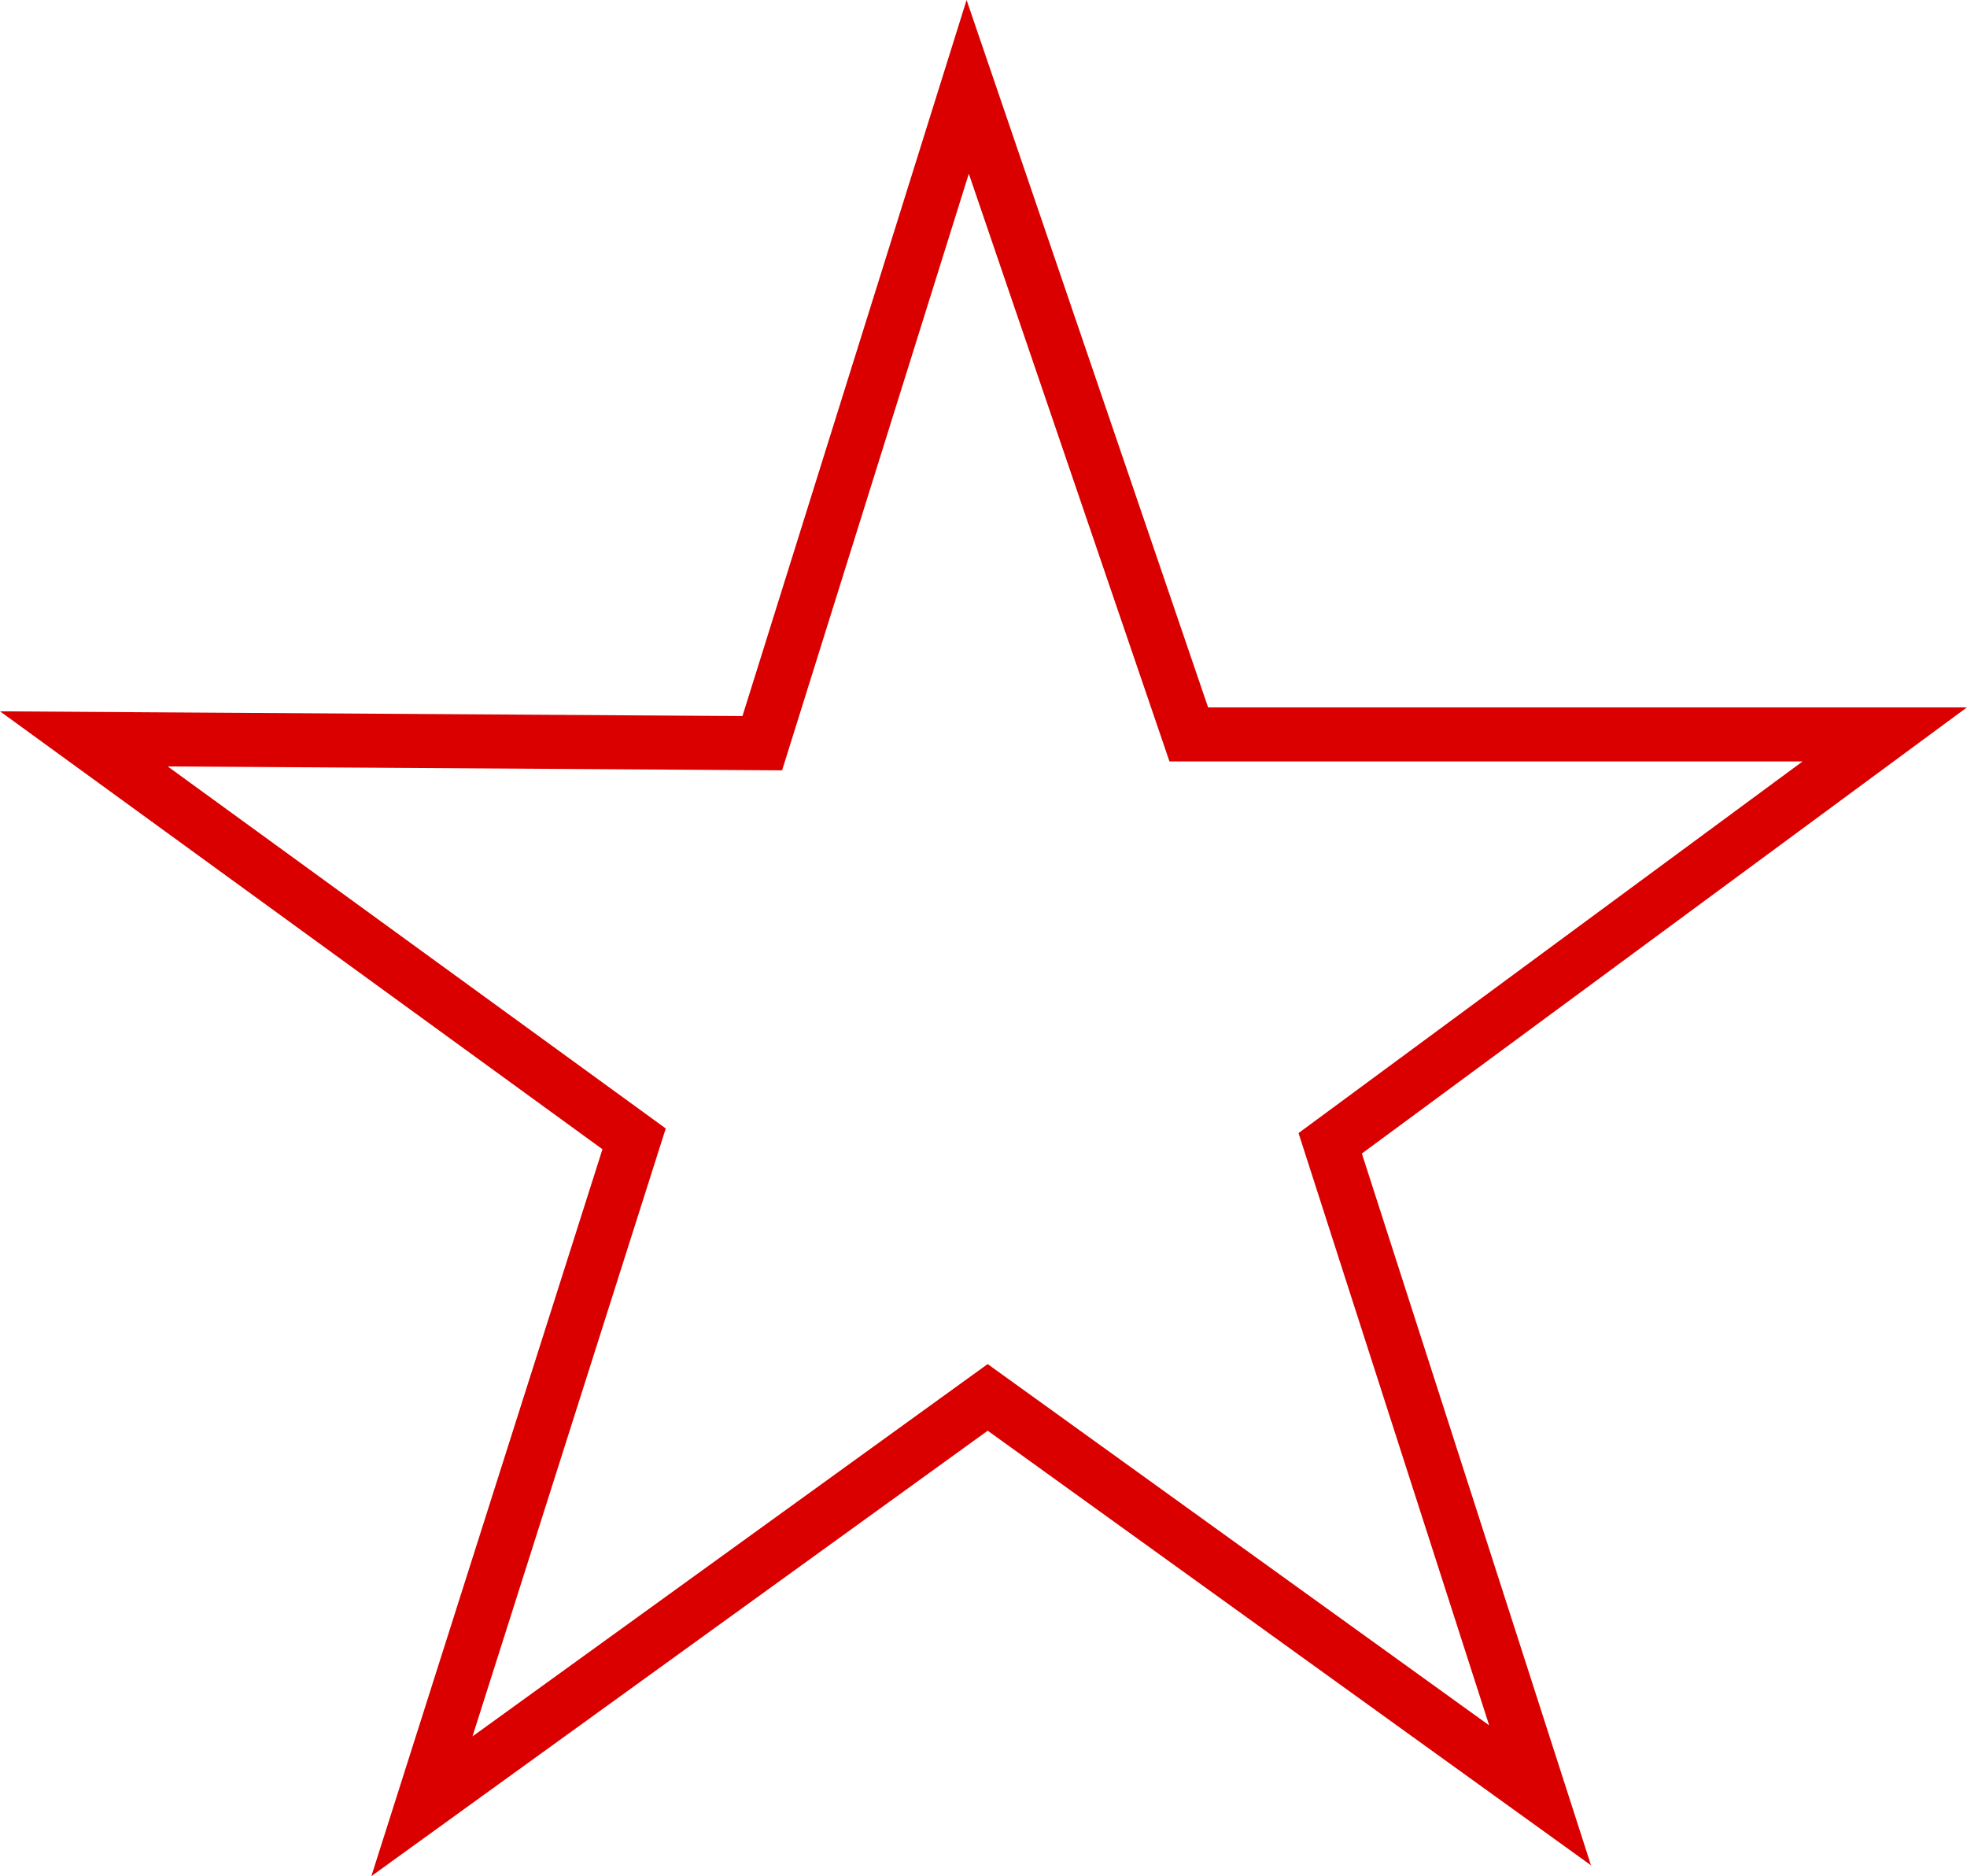 <?xml version="1.0" encoding="UTF-8"?><svg id="Layer_2" xmlns="http://www.w3.org/2000/svg" viewBox="0 0 145.64 138.9"><defs><style>.cls-1{fill:none;stroke:#DA0000;stroke-miterlimit:10;stroke-width:4px;}</style></defs><g id="main"><polygon class="cls-1" points="71.65 6.43 88.02 54.37 139.55 54.37 98.49 84.64 114.03 132.91 73.13 103.45 31.24 133.72 46.95 84.31 6.21 54.7 56.44 55.02 71.65 6.43"/></g></svg>
